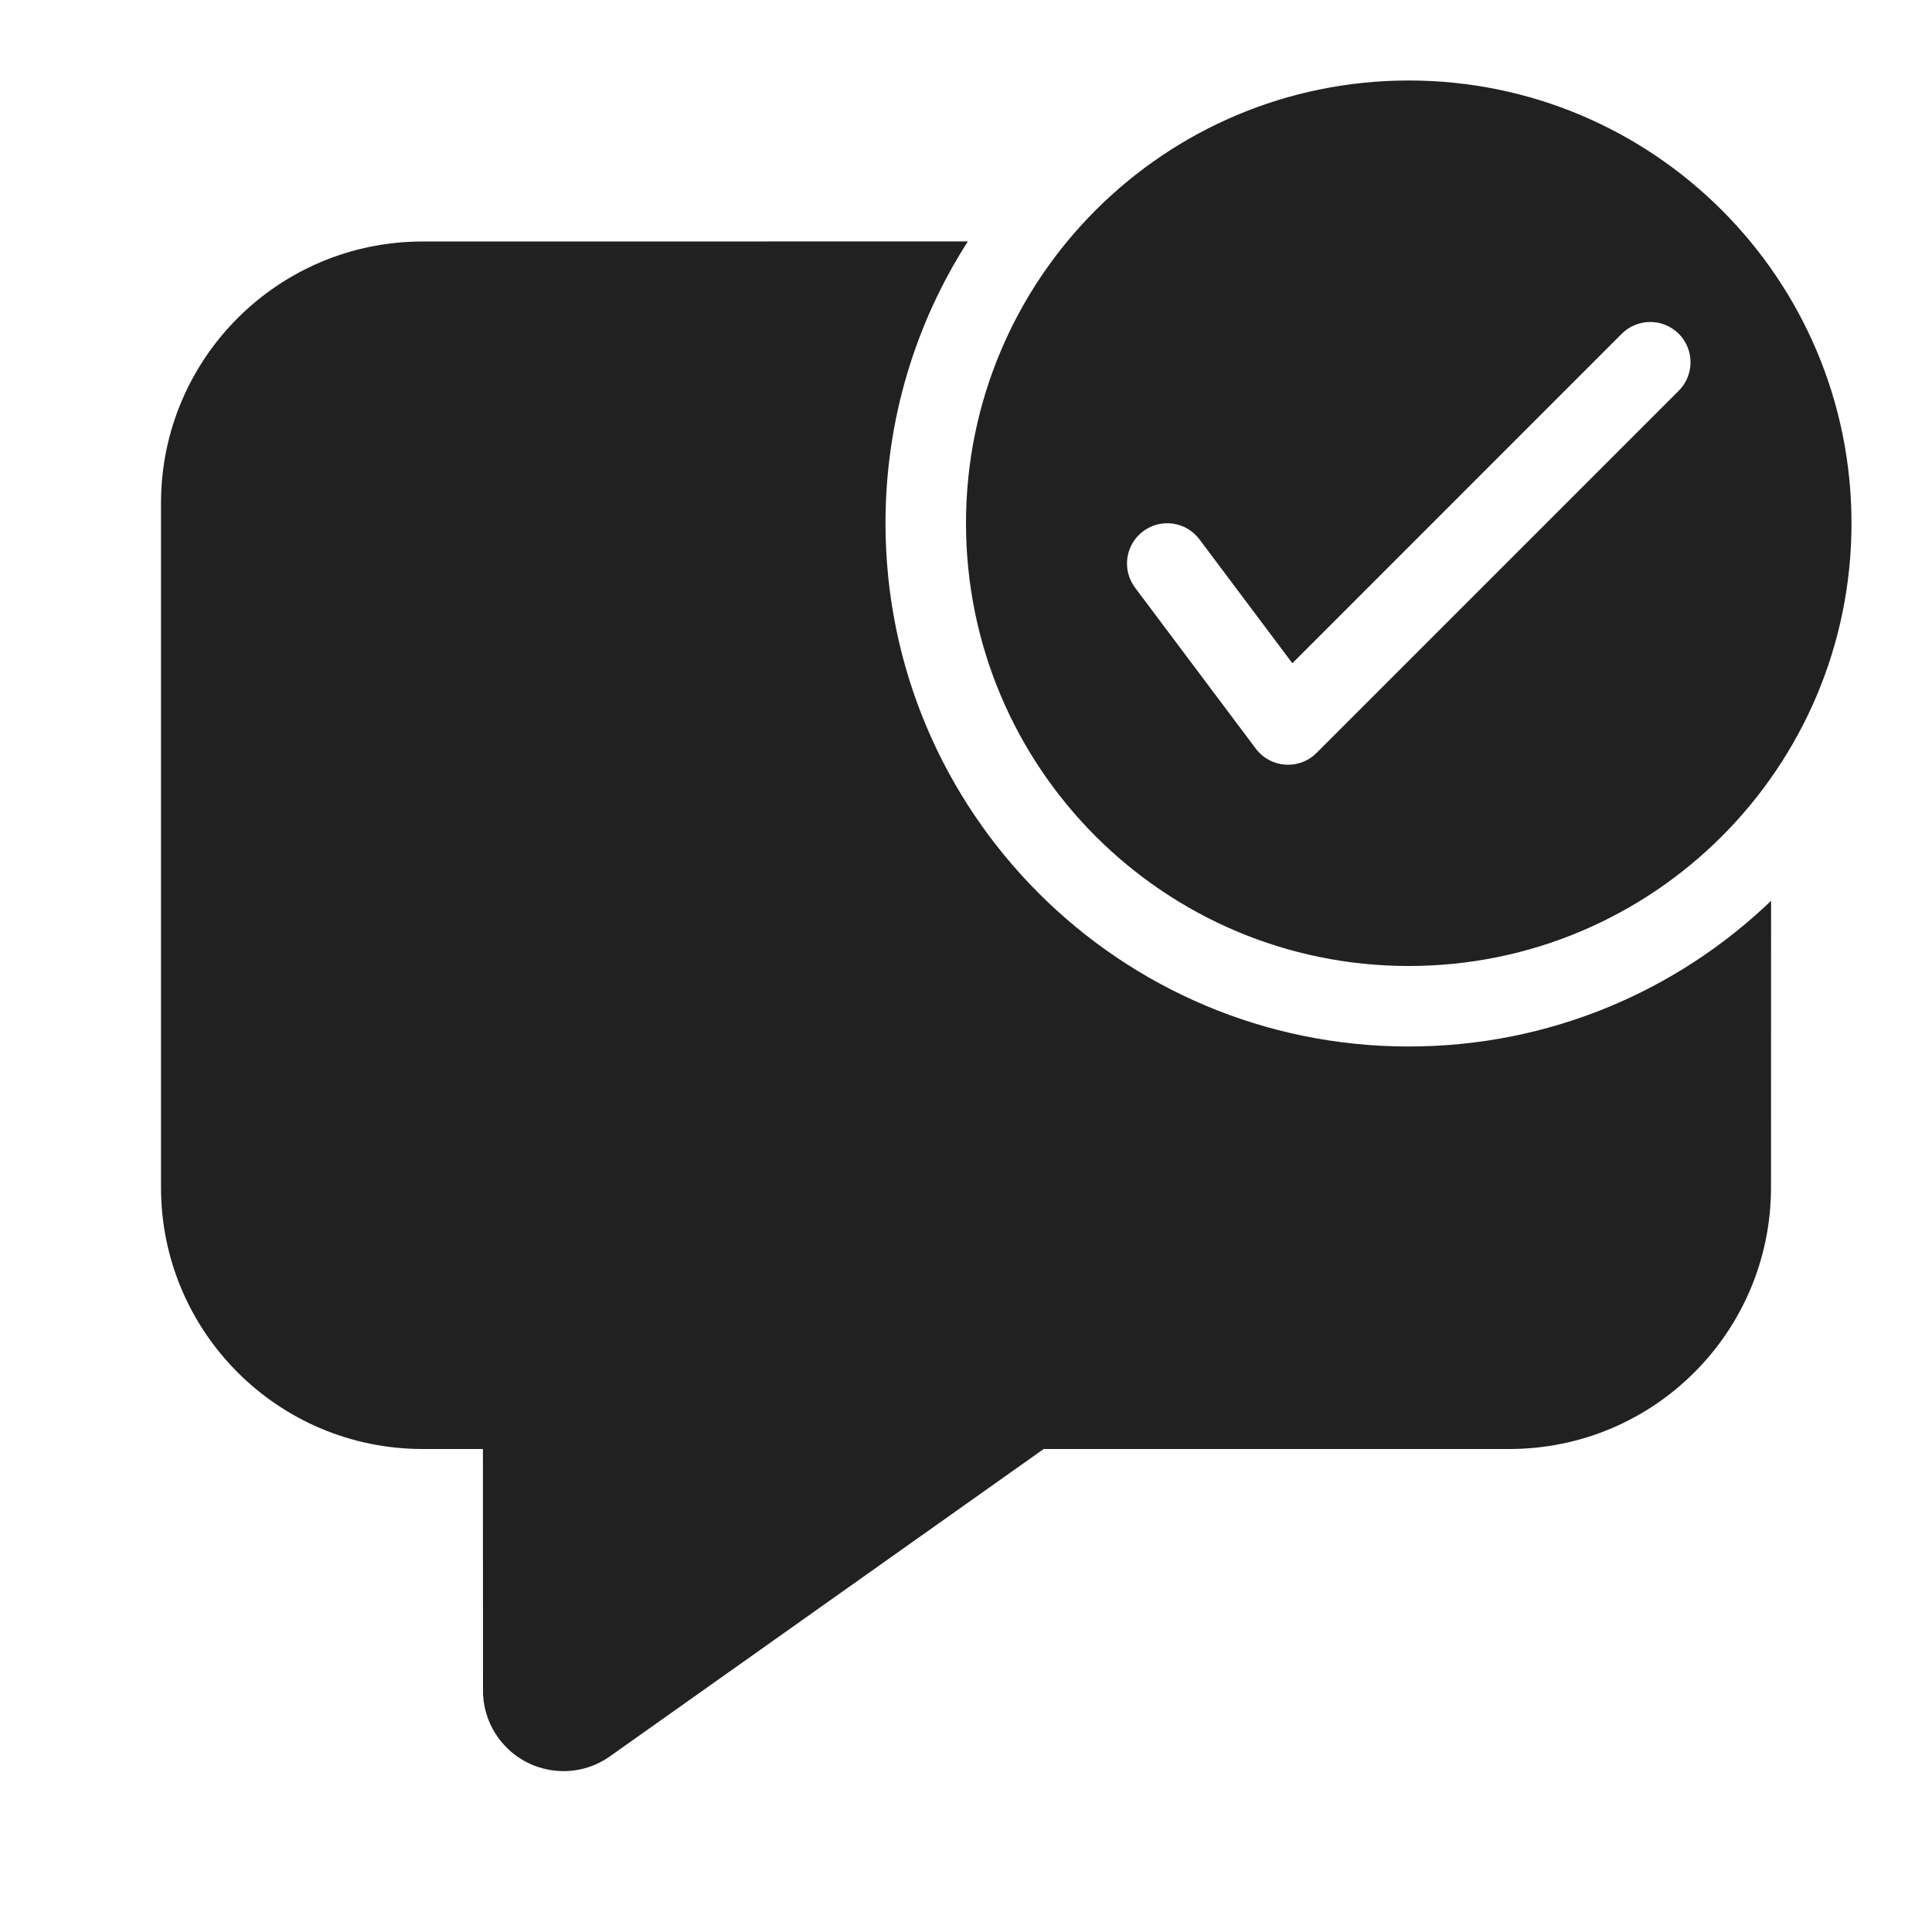 <?xml version="1.0" encoding="UTF-8"?>
<svg width="800px" height="800px" viewBox="0 0 24 24" version="1.1" xmlns="http://www.w3.org/2000/svg" xmlns:xlink="http://www.w3.org/1999/xlink">
    
    <title>ic_fluent_comment_resolve_24_filled</title>
    <desc>Created with Sketch.</desc>
    <g id="🔍-Product-Icons" stroke="none" stroke-width="1" fill="none" fill-rule="evenodd">
        <g id="ic_fluent_comment_resolve_24_filled" fill="#212121" fill-rule="nonzero">
            <path d="M12.023,2.999 C11.375,4.009 11,5.211 11,6.5 C11,10.09 13.91,13 17.5,13 C19.247,13 20.833,12.311 22.001,11.19 L22,14.75 C22,16.545 20.545,18 18.75,18 L12.965,18 L7.578,21.817 C7.128,22.137 6.503,22.03 6.184,21.579 C6.064,21.41 6,21.208 6,21.002 L5.999,18 L5.25,18 C3.455,18 2,16.545 2,14.75 L2,6.25 C2,4.455 3.455,3 5.25,3 L12.023,2.999 Z M17.5,1 C20.538,1 23,3.462 23,6.5 C23,9.538 20.538,12 17.5,12 C14.462,12 12,9.538 12,6.5 C12,3.462 14.462,1 17.5,1 Z M20.146,4.146 L16.054,8.239 L14.9,6.7 C14.734,6.479 14.421,6.434 14.2,6.6 C13.979,6.766 13.934,7.079 14.1,7.3 L15.6,9.3 C15.783,9.543 16.138,9.569 16.354,9.354 L20.854,4.854 C21.049,4.658 21.049,4.342 20.854,4.146 C20.658,3.951 20.342,3.951 20.146,4.146 Z" id="🎨-Color">
</path>
        </g>
    </g>
</svg>